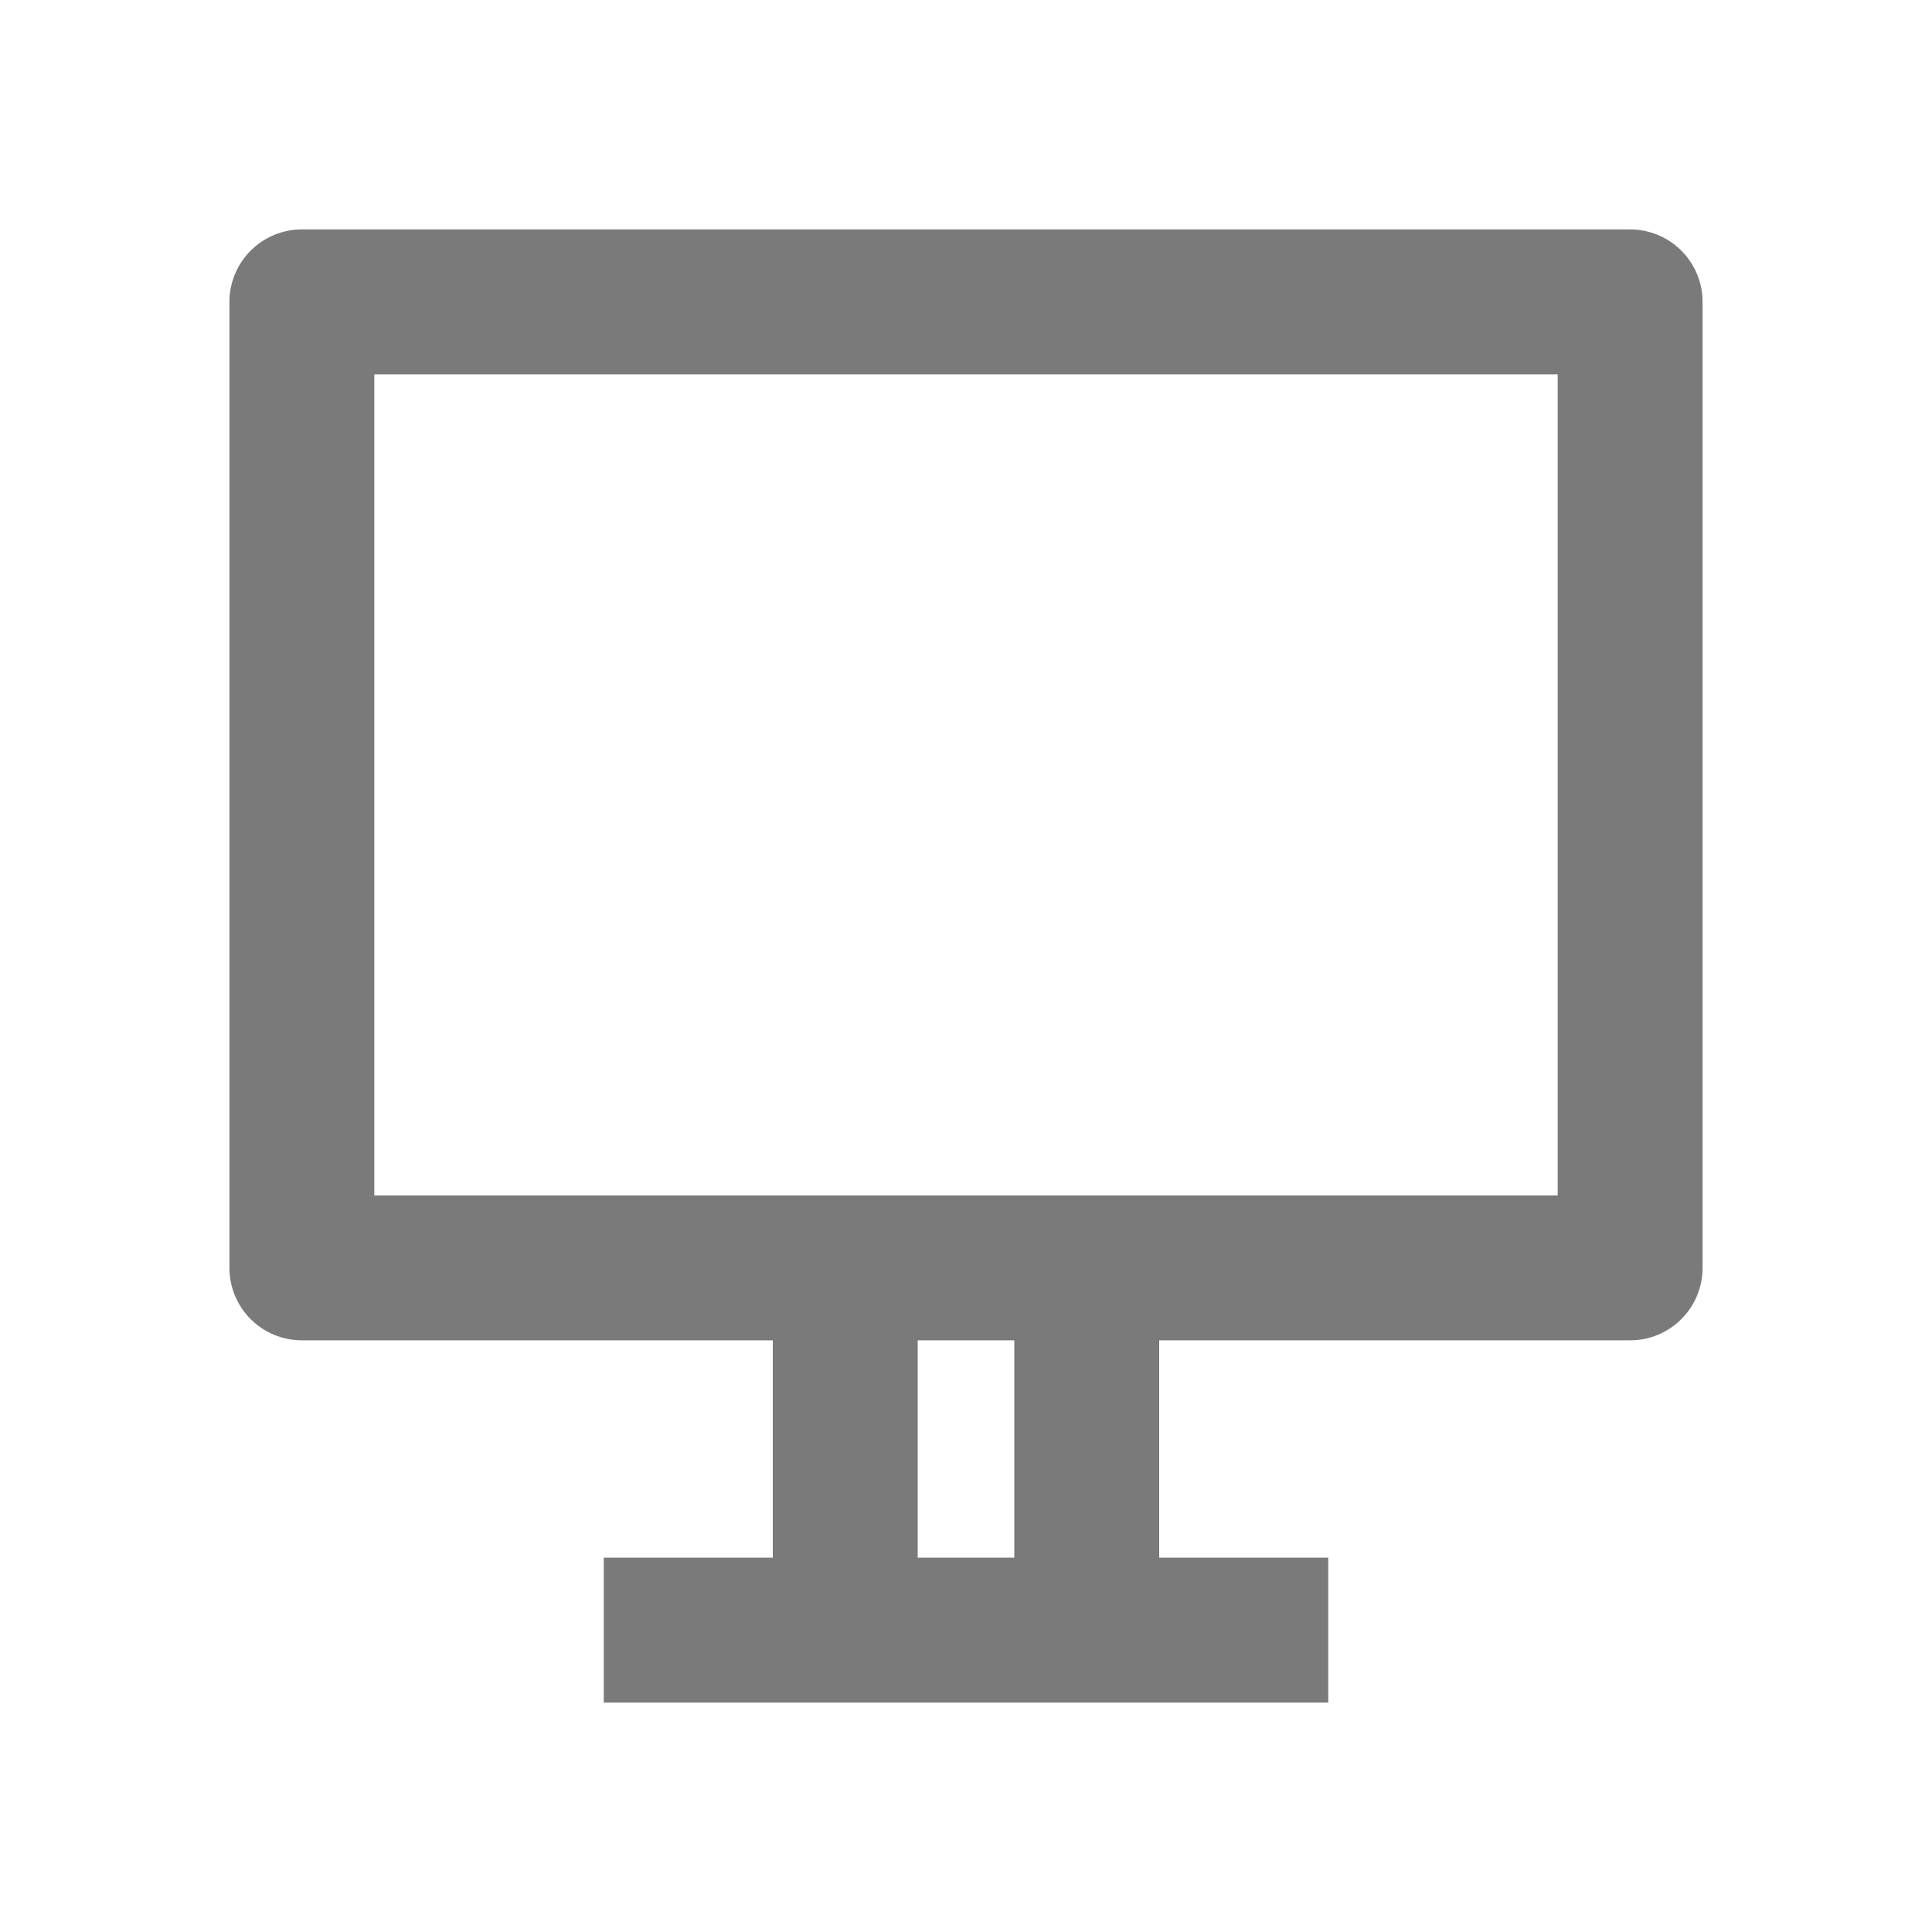 <svg width="20" height="20" viewBox="0 0 20 20" fill="none" xmlns="http://www.w3.org/2000/svg">
<path d="M6.25 16.875H13.75M8.75 16.875V13.75M11.25 16.875V13.75M3.125 13.125H16.875V3.125H3.125V13.125Z" stroke="#7A7A7A" stroke-width="1.5" stroke-linejoin="round"/>
</svg>
